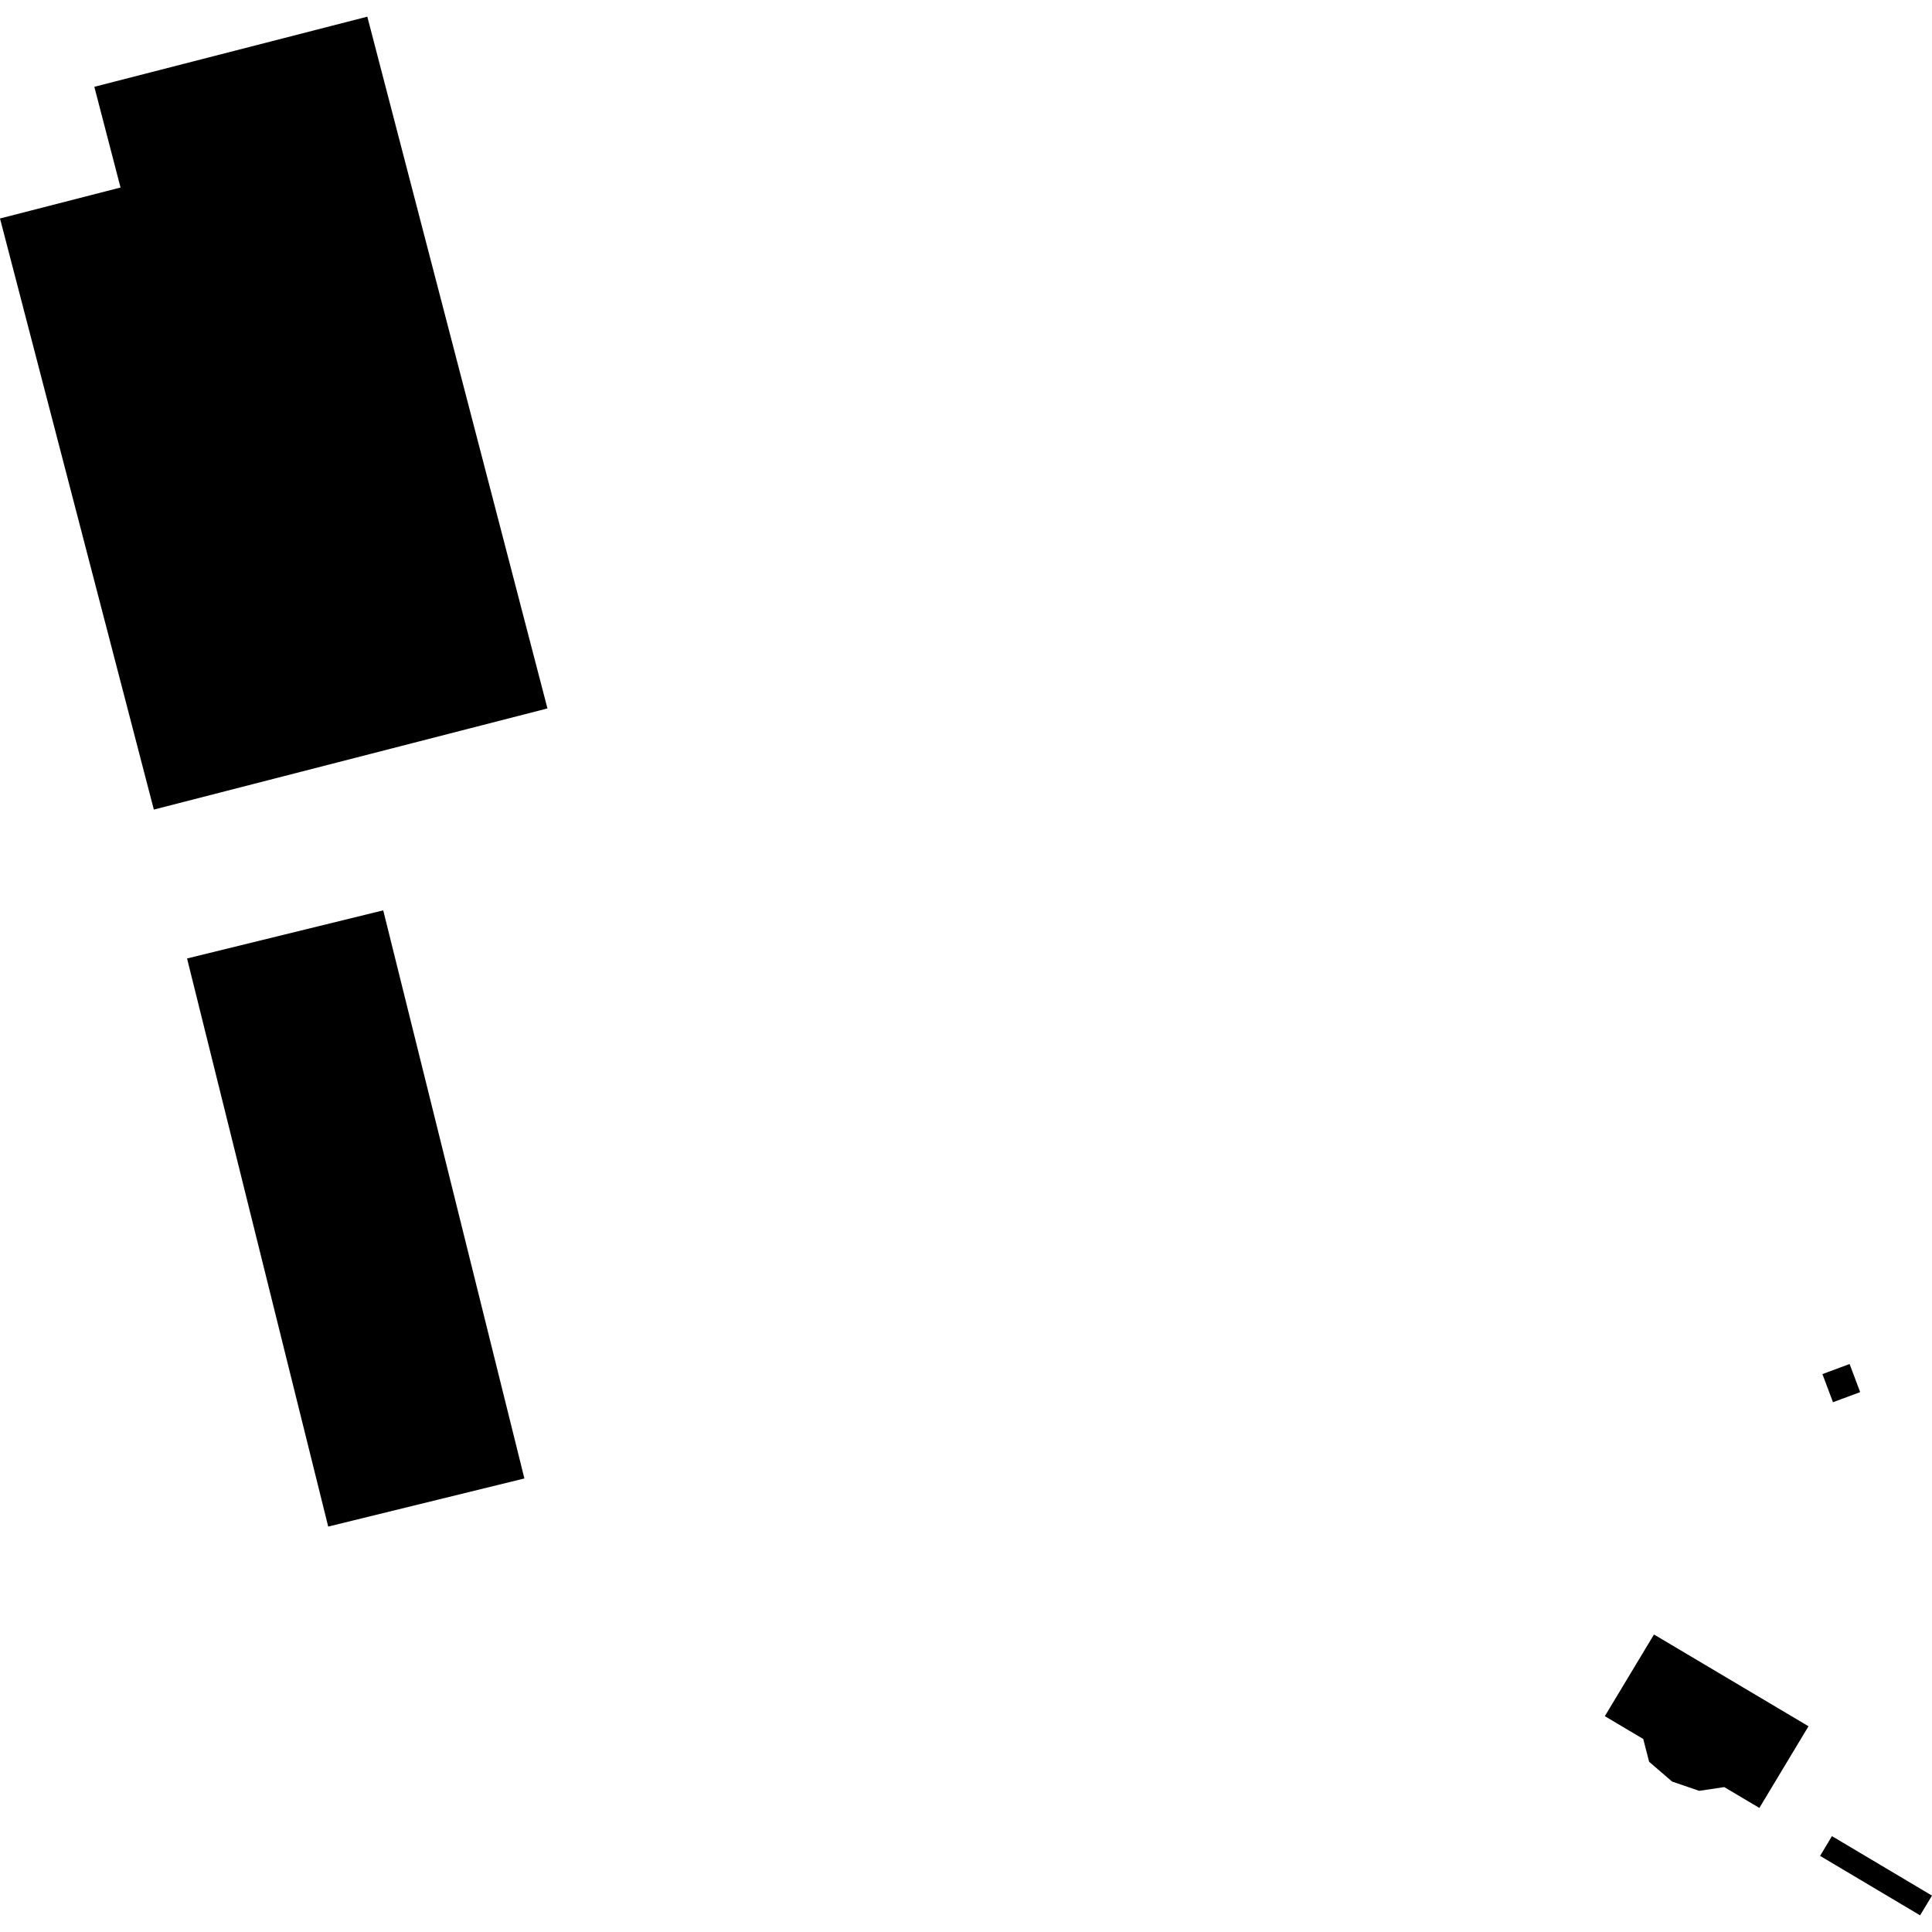 <?xml version="1.0" encoding="utf-8" standalone="no"?>
<!DOCTYPE svg PUBLIC "-//W3C//DTD SVG 1.1//EN"
  "http://www.w3.org/Graphics/SVG/1.1/DTD/svg11.dtd">
<!-- Created with matplotlib (https://matplotlib.org/) -->
<svg height="288pt" version="1.1" viewBox="0 0 288 288" width="288pt" xmlns="http://www.w3.org/2000/svg" xmlns:xlink="http://www.w3.org/1999/xlink">
 <defs>
  <style type="text/css">
*{stroke-linecap:butt;stroke-linejoin:round;}
  </style>
 </defs>
 <g id="figure_1">
  <g id="patch_1">
   <path d="M 0 288 
L 288 288 
L 288 0 
L 0 0 
z
" style="fill:none;opacity:0;"/>
  </g>
  <g id="axes_1">
   <g id="PatchCollection_1">
    <path clip-path="url(#p53c2831f6d)" d="M 0 32.569 
L 22.933 120.683 
L 81.608 105.604 
L 54.756 2.485 
L 14.062 12.94 
L 17.967 27.952 
L 0 32.569 
"/>
    <path clip-path="url(#p53c2831f6d)" d="M 27.883 142.876 
L 48.926 227.564 
L 78.17 220.392 
L 57.127 135.704 
L 27.883 142.876 
"/>
    <path clip-path="url(#p53c2831f6d)" d="M 246.556 243.651 
L 239.23 255.826 
L 244.954 259.228 
L 245.833 262.629 
L 249.263 265.576 
L 253.297 266.957 
L 257.032 266.399 
L 262.266 269.505 
L 269.591 257.33 
L 246.556 243.651 
"/>
    <path clip-path="url(#p53c2831f6d)" d="M 273.086 273.708 
L 271.317 276.653 
L 286.225 285.515 
L 288 282.576 
L 273.086 273.708 
"/>
    <path clip-path="url(#p53c2831f6d)" d="M 275.716 203.329 
L 277.292 207.521 
L 273.241 209.026 
L 271.666 204.834 
L 275.716 203.329 
"/>
   </g>
  </g>
 </g>
 <defs>
  <clipPath id="p53c2831f6d">
   <rect height="283.031" width="288" x="0" y="2.485"/>
  </clipPath>
 </defs>
</svg>
